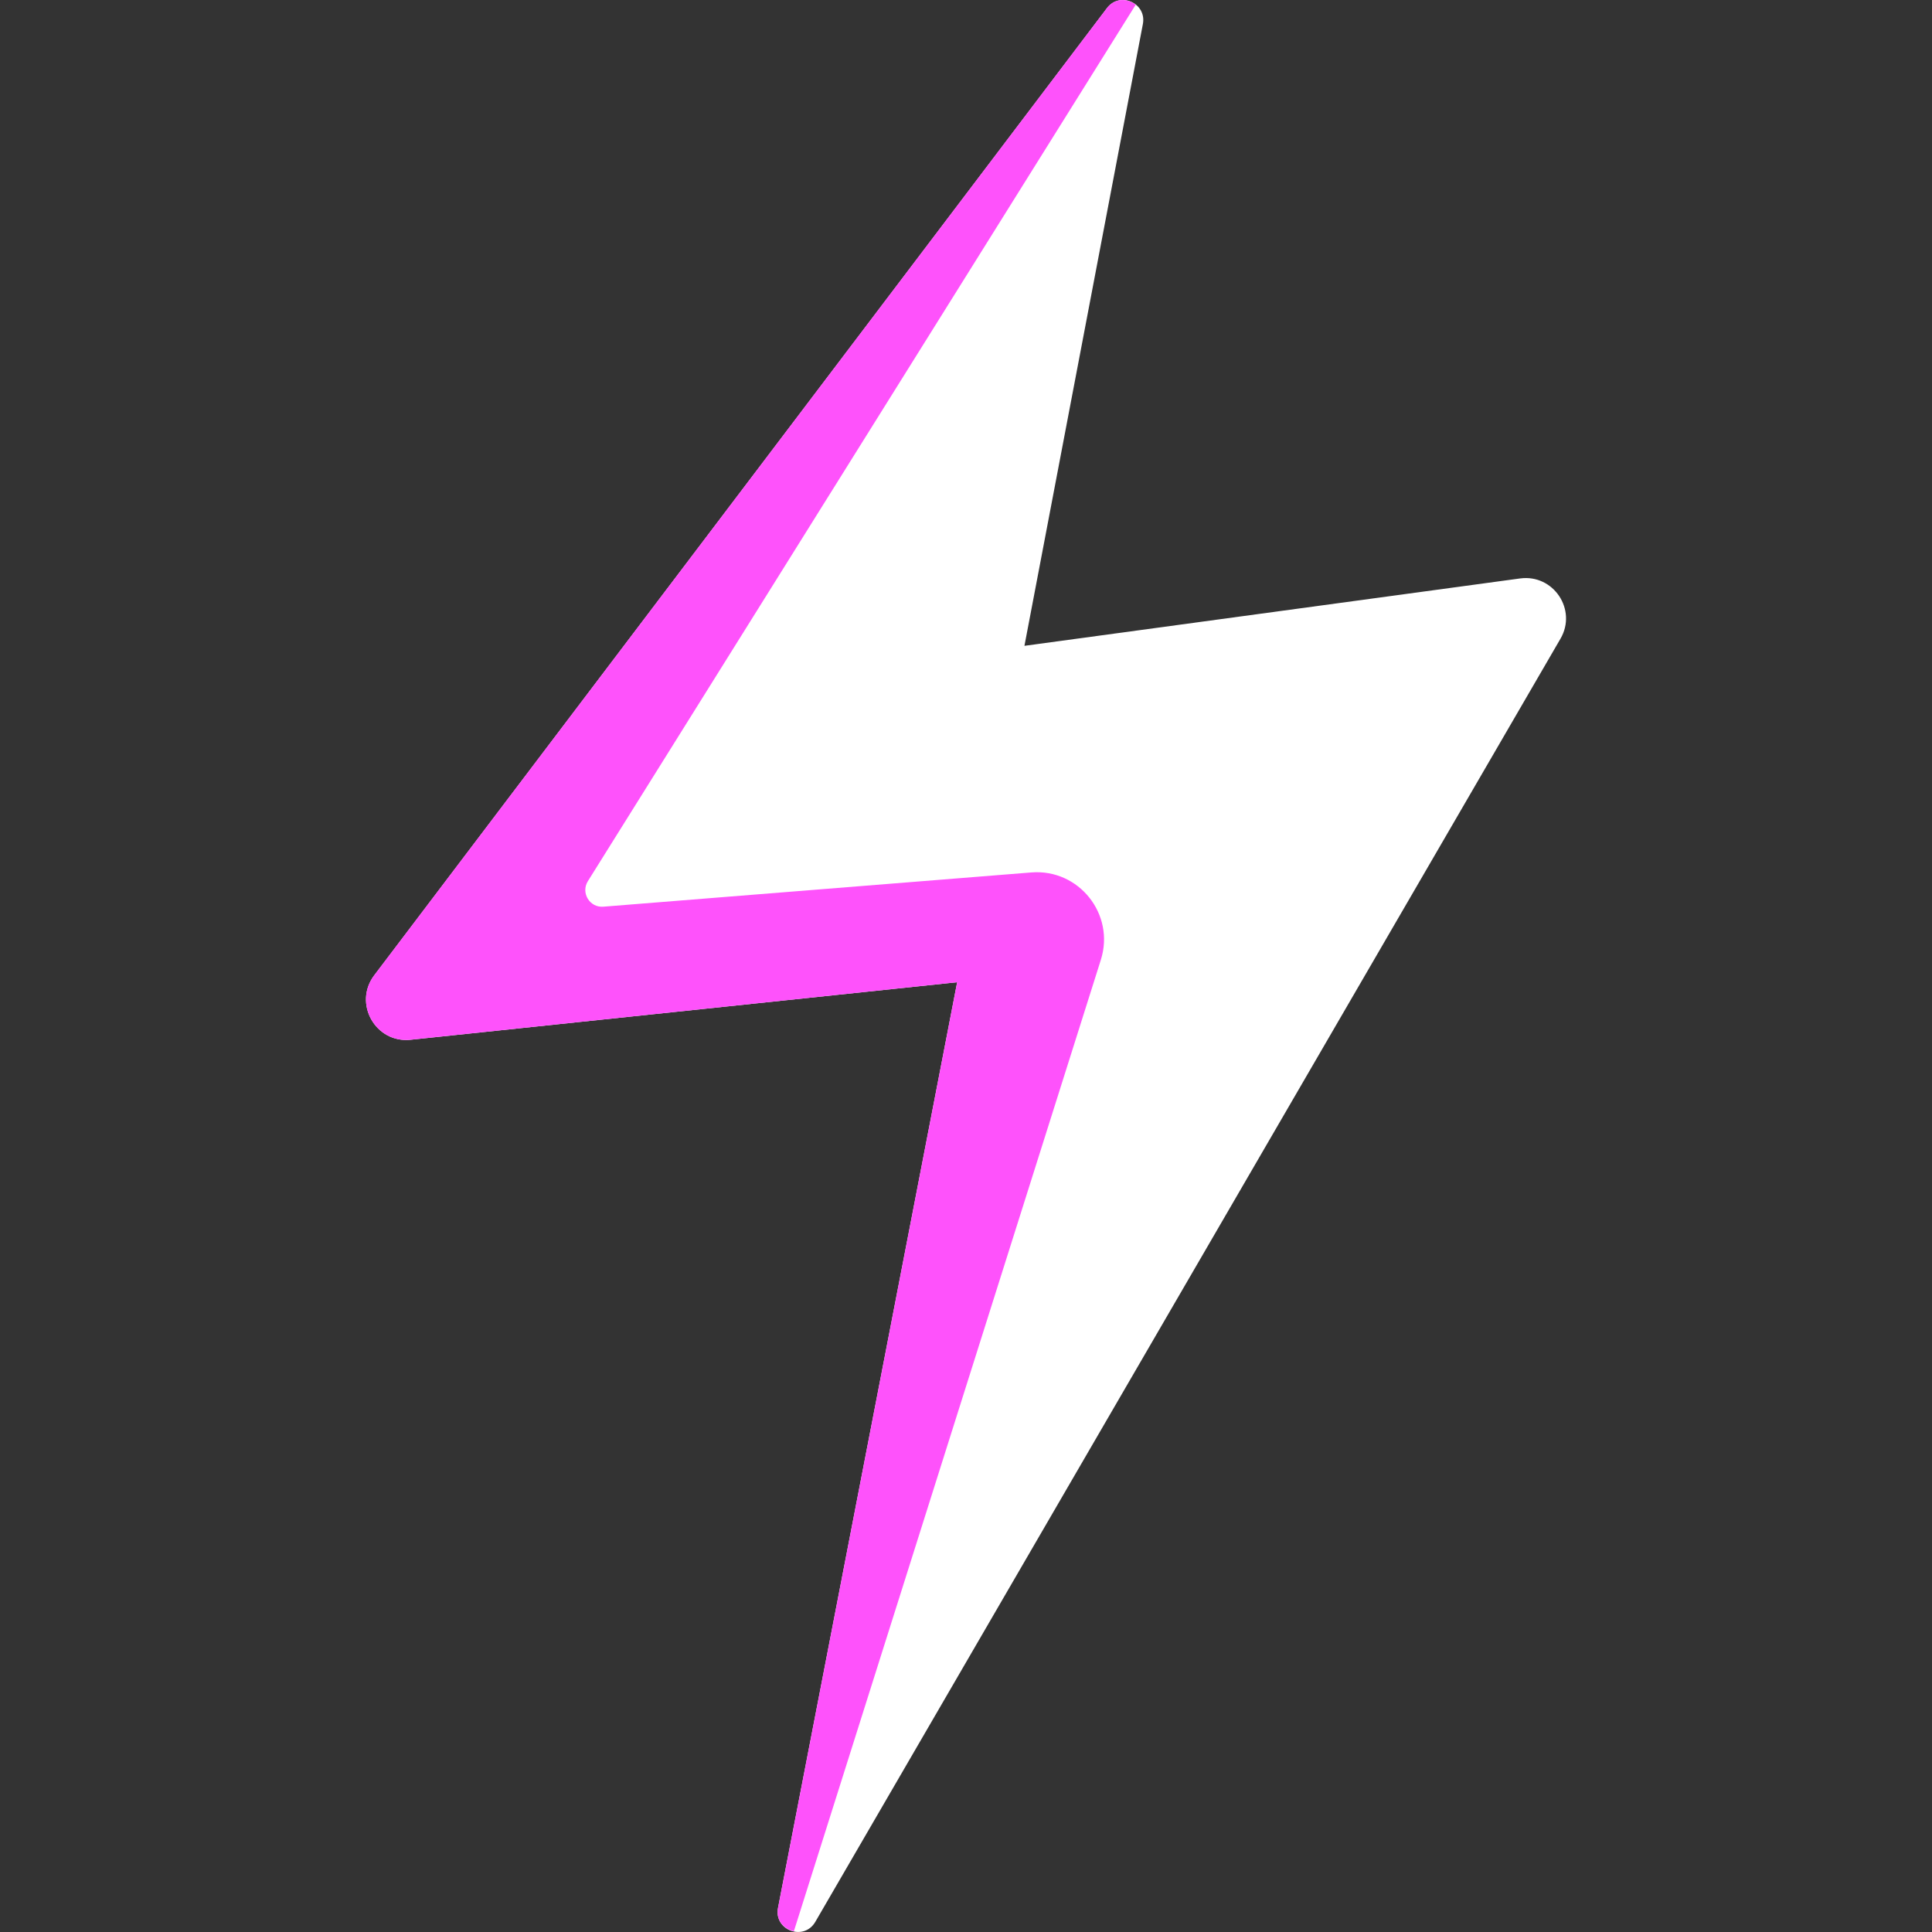 <svg width="40" height="40" viewBox="0 0 40 40" fill="none" xmlns="http://www.w3.org/2000/svg">
<rect x="0" y="0" width="40" height="40" fill="#333333" stroke="none"/>
<path d="M16.88 39.79L32.308 13.224C32.658 12.623 32.162 11.883 31.473 11.976L21.21 13.371L23.662 0.498C23.745 0.064 23.186 -0.185 22.919 0.167L7.749 20.192C7.307 20.775 7.775 21.604 8.503 21.527L19.817 20.336L16.108 39.501C16.018 39.963 16.643 40.197 16.88 39.79Z" fill="white"/>
<path d="M12.492 18.772C12.209 18.795 12.021 18.485 12.171 18.244L23.514 0.097C23.345 -0.037 23.079 -0.046 22.918 0.167L7.748 20.191C7.307 20.774 7.774 21.604 8.502 21.527L19.817 20.336L16.108 39.501C16.058 39.759 16.232 39.941 16.436 39.985L22.792 19.872C23.09 18.929 22.338 17.984 21.353 18.063L12.492 18.772Z" fill="#FE52FB"/>
</svg>
